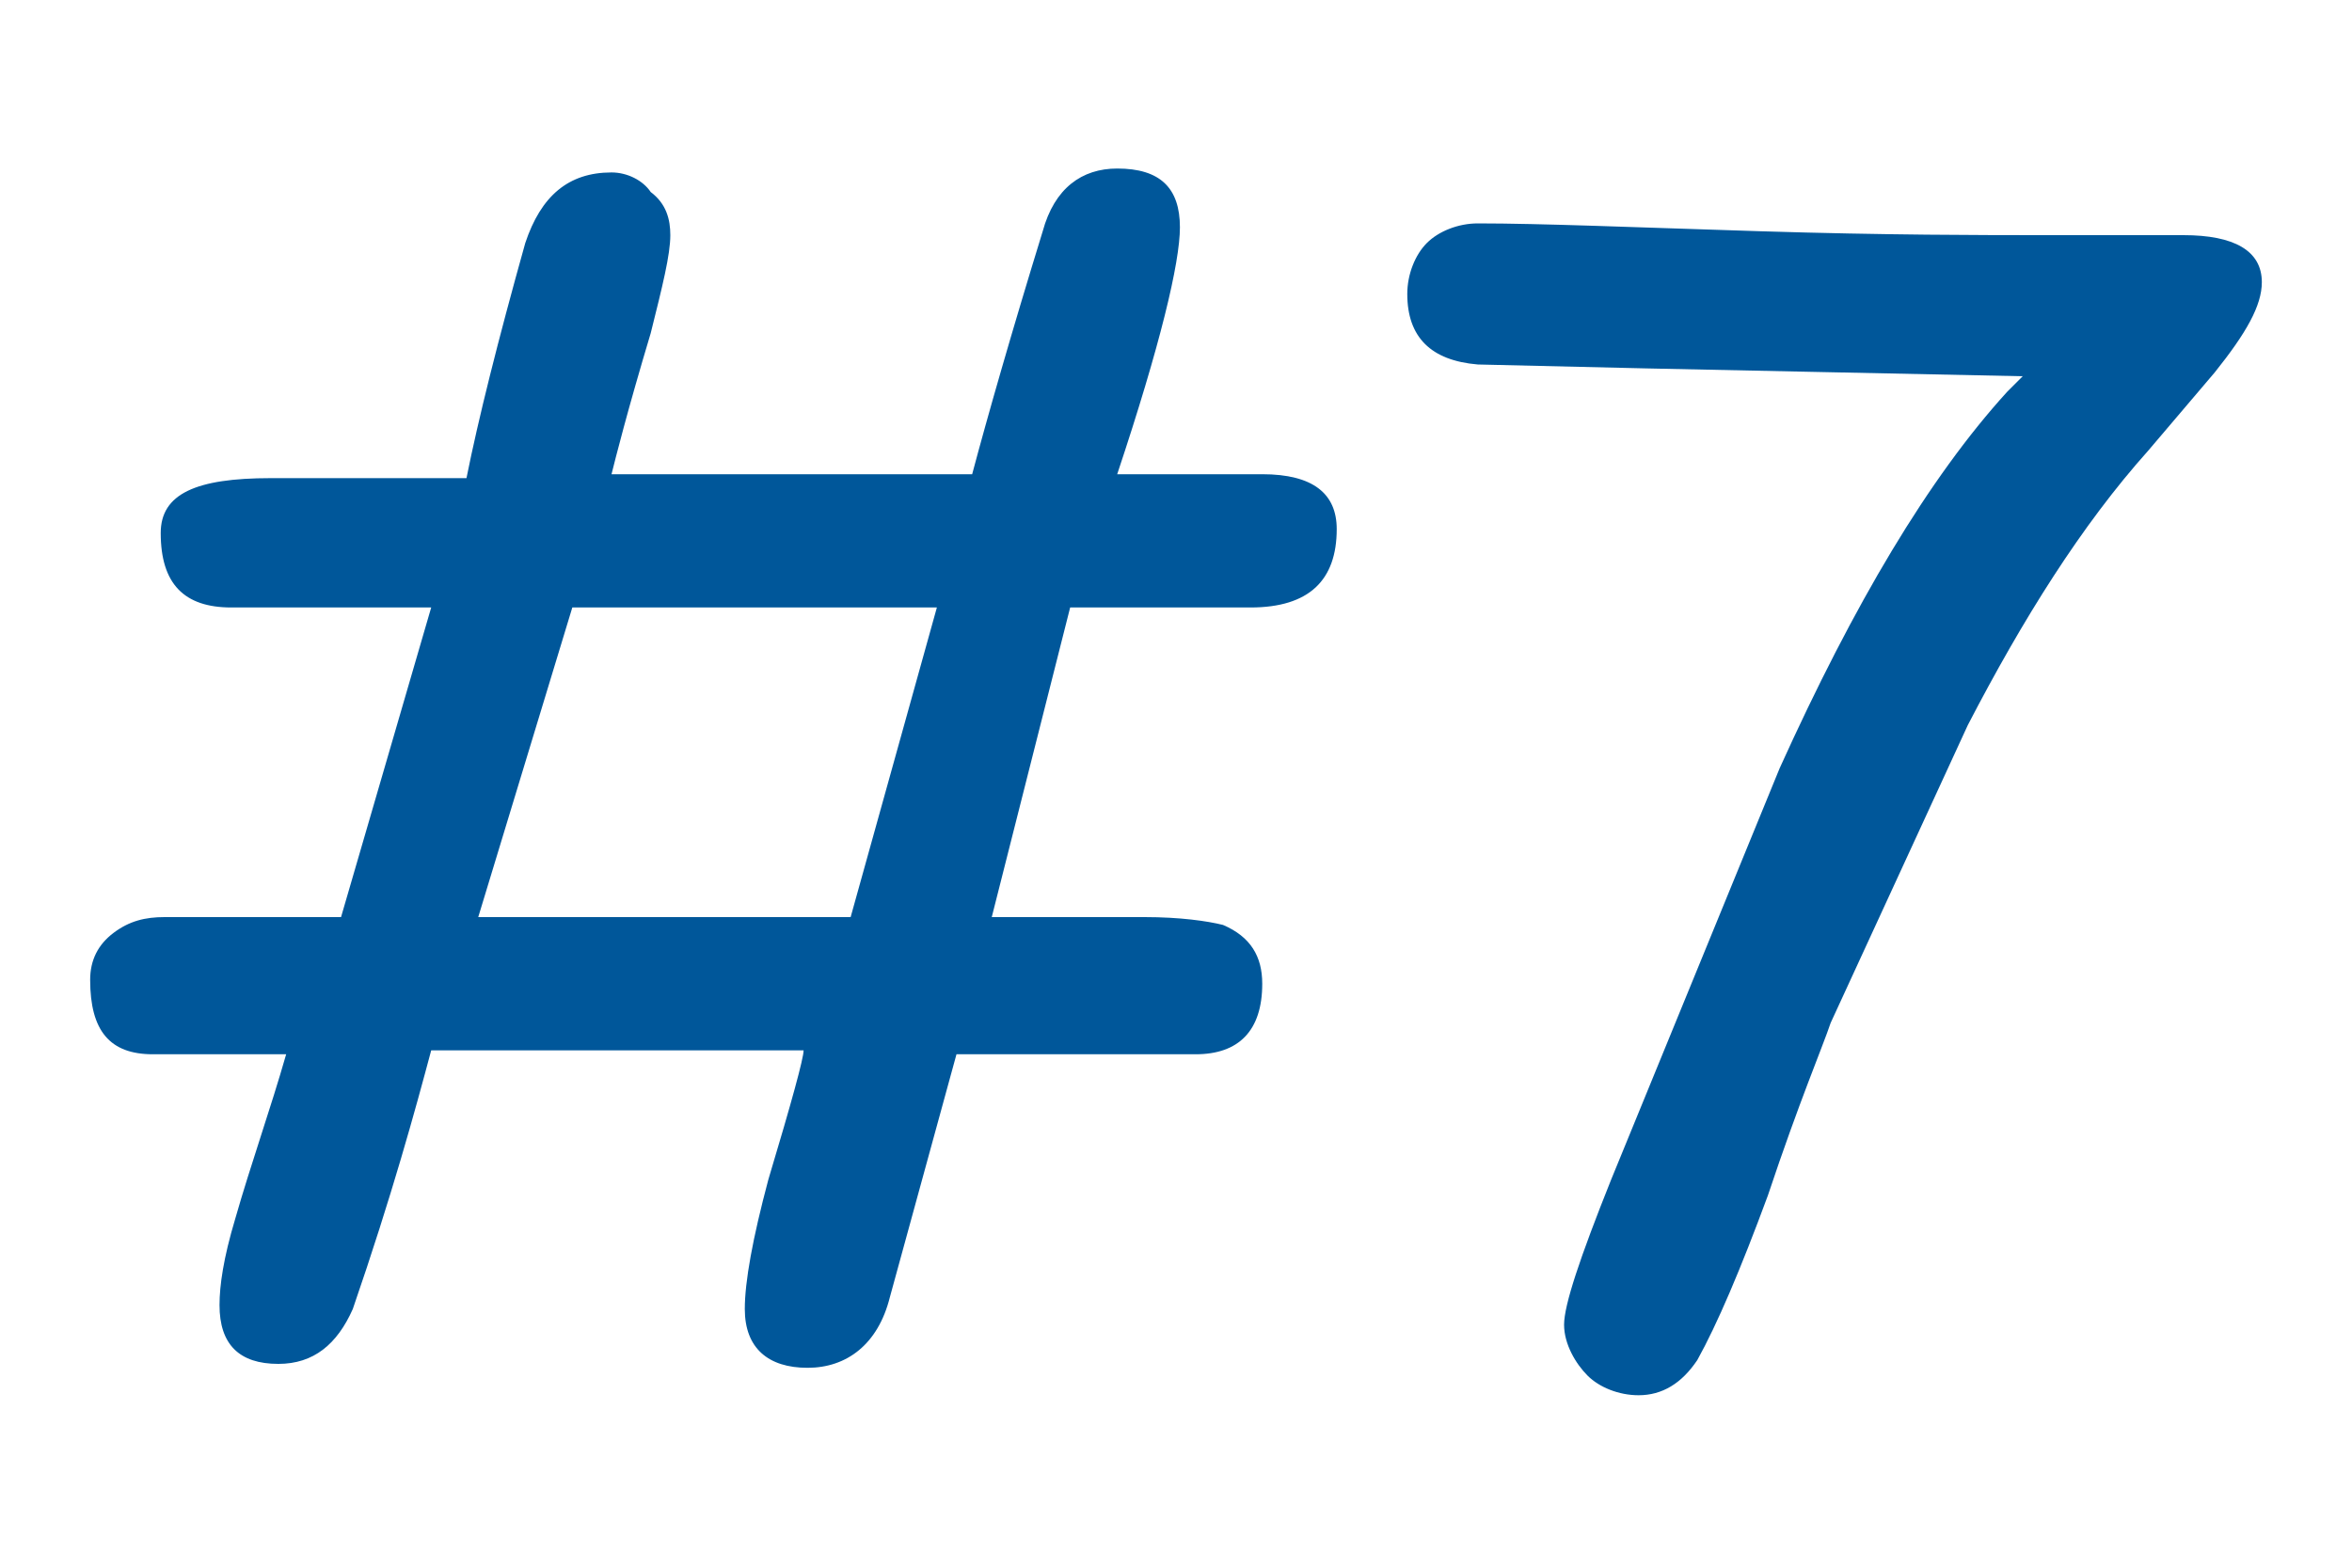 <?xml version="1.0" encoding="utf-8"?>
<!-- Generator: Adobe Illustrator 25.4.7, SVG Export Plug-In . SVG Version: 6.00 Build 0)  -->
<svg version="1.1" id="lyer_1" xmlns="http://www.w3.org/2000/svg" xmlns:xlink="http://www.w3.org/1999/xlink" x="0px" y="0px"
	 viewBox="0 0 60 40" style="enable-background:new 0 0 60 40;" xml:space="preserve">
<style type="text/css">
	.st0{fill:#00579A;}
</style>
<g id="TITLE_00000089544824893681906600000012494781469019650234_">
	<g id="TITLE_00000070102310309703780990000015330379916353852834_">
		<g>
			<g>
				<g>
					<path class="st0" d="M8.7,23.4l2.3-7.9H5.9c-1.2,0-1.8-0.6-1.8-1.9c0-1,0.9-1.4,2.8-1.4h5c0.3-1.5,0.8-3.5,1.5-6
						c0.4-1.2,1.1-1.8,2.2-1.8c0.4,0,0.8,0.2,1,0.5C17,5.2,17.1,5.6,17.1,6c0,0.5-0.2,1.3-0.5,2.5c-0.6,2-0.9,3.2-1,3.6h9.2
						c0.4-1.5,1-3.6,1.8-6.2c0.3-1.1,1-1.6,1.9-1.6c1.1,0,1.6,0.5,1.6,1.5c0,0.9-0.5,3-1.6,6.3h3.7c1.3,0,1.9,0.5,1.9,1.4
						c0,1.3-0.7,2-2.2,2c-0.2,0-0.5,0-0.9,0s-0.7,0-0.9,0h-2.8l-2,7.9h3.9c0.9,0,1.6,0.1,2,0.2c0.7,0.3,1,0.8,1,1.5
						c0,1.2-0.6,1.8-1.7,1.8h-6.1l-1.7,6.2c-0.3,1.2-1.1,1.8-2.1,1.8S19,34.4,19,33.4c0-0.7,0.2-1.8,0.6-3.3c0.6-2,0.9-3.1,0.9-3.3
						H11c-0.4,1.5-1,3.7-2,6.6c-0.4,0.9-1,1.4-1.9,1.4c-1,0-1.5-0.5-1.5-1.5c0-0.5,0.1-1.2,0.4-2.2c0.4-1.4,0.9-2.8,1.3-4.2H3.9
						c-1.1,0-1.6-0.6-1.6-1.9c0-0.5,0.2-0.9,0.6-1.2c0.4-0.3,0.8-0.4,1.3-0.4C4.2,23.4,8.7,23.4,8.7,23.4z M12.2,23.4h9.5l2.2-7.9
						h-9.3L12.2,23.4z"/>
					<path class="st0" d="M56.5,9.5l-1.7,2c-1.7,1.9-3.2,4.3-4.6,7l-3.5,7.6c-0.2,0.6-0.8,2-1.6,4.4c-0.7,1.9-1.3,3.3-1.8,4.2
						c-0.4,0.6-0.9,0.9-1.5,0.9c-0.5,0-1-0.2-1.3-0.5s-0.6-0.8-0.6-1.3s0.4-1.7,1.2-3.7l4.3-10.5c1.9-4.2,3.8-7.4,5.8-9.6l0.4-0.4
						L42,9.4l-4.3-0.1c-1.2-0.1-1.8-0.7-1.8-1.8c0-0.5,0.2-1,0.5-1.3s0.8-0.5,1.3-0.5c1.6,0,4,0.1,7.2,0.2S50.6,6,52.2,6h3.5
						c1.3,0,2,0.4,2,1.2C57.7,7.8,57.3,8.5,56.5,9.5z"/>
				</g>
			</g>
		</g>
	</g>
</g>
</svg>
